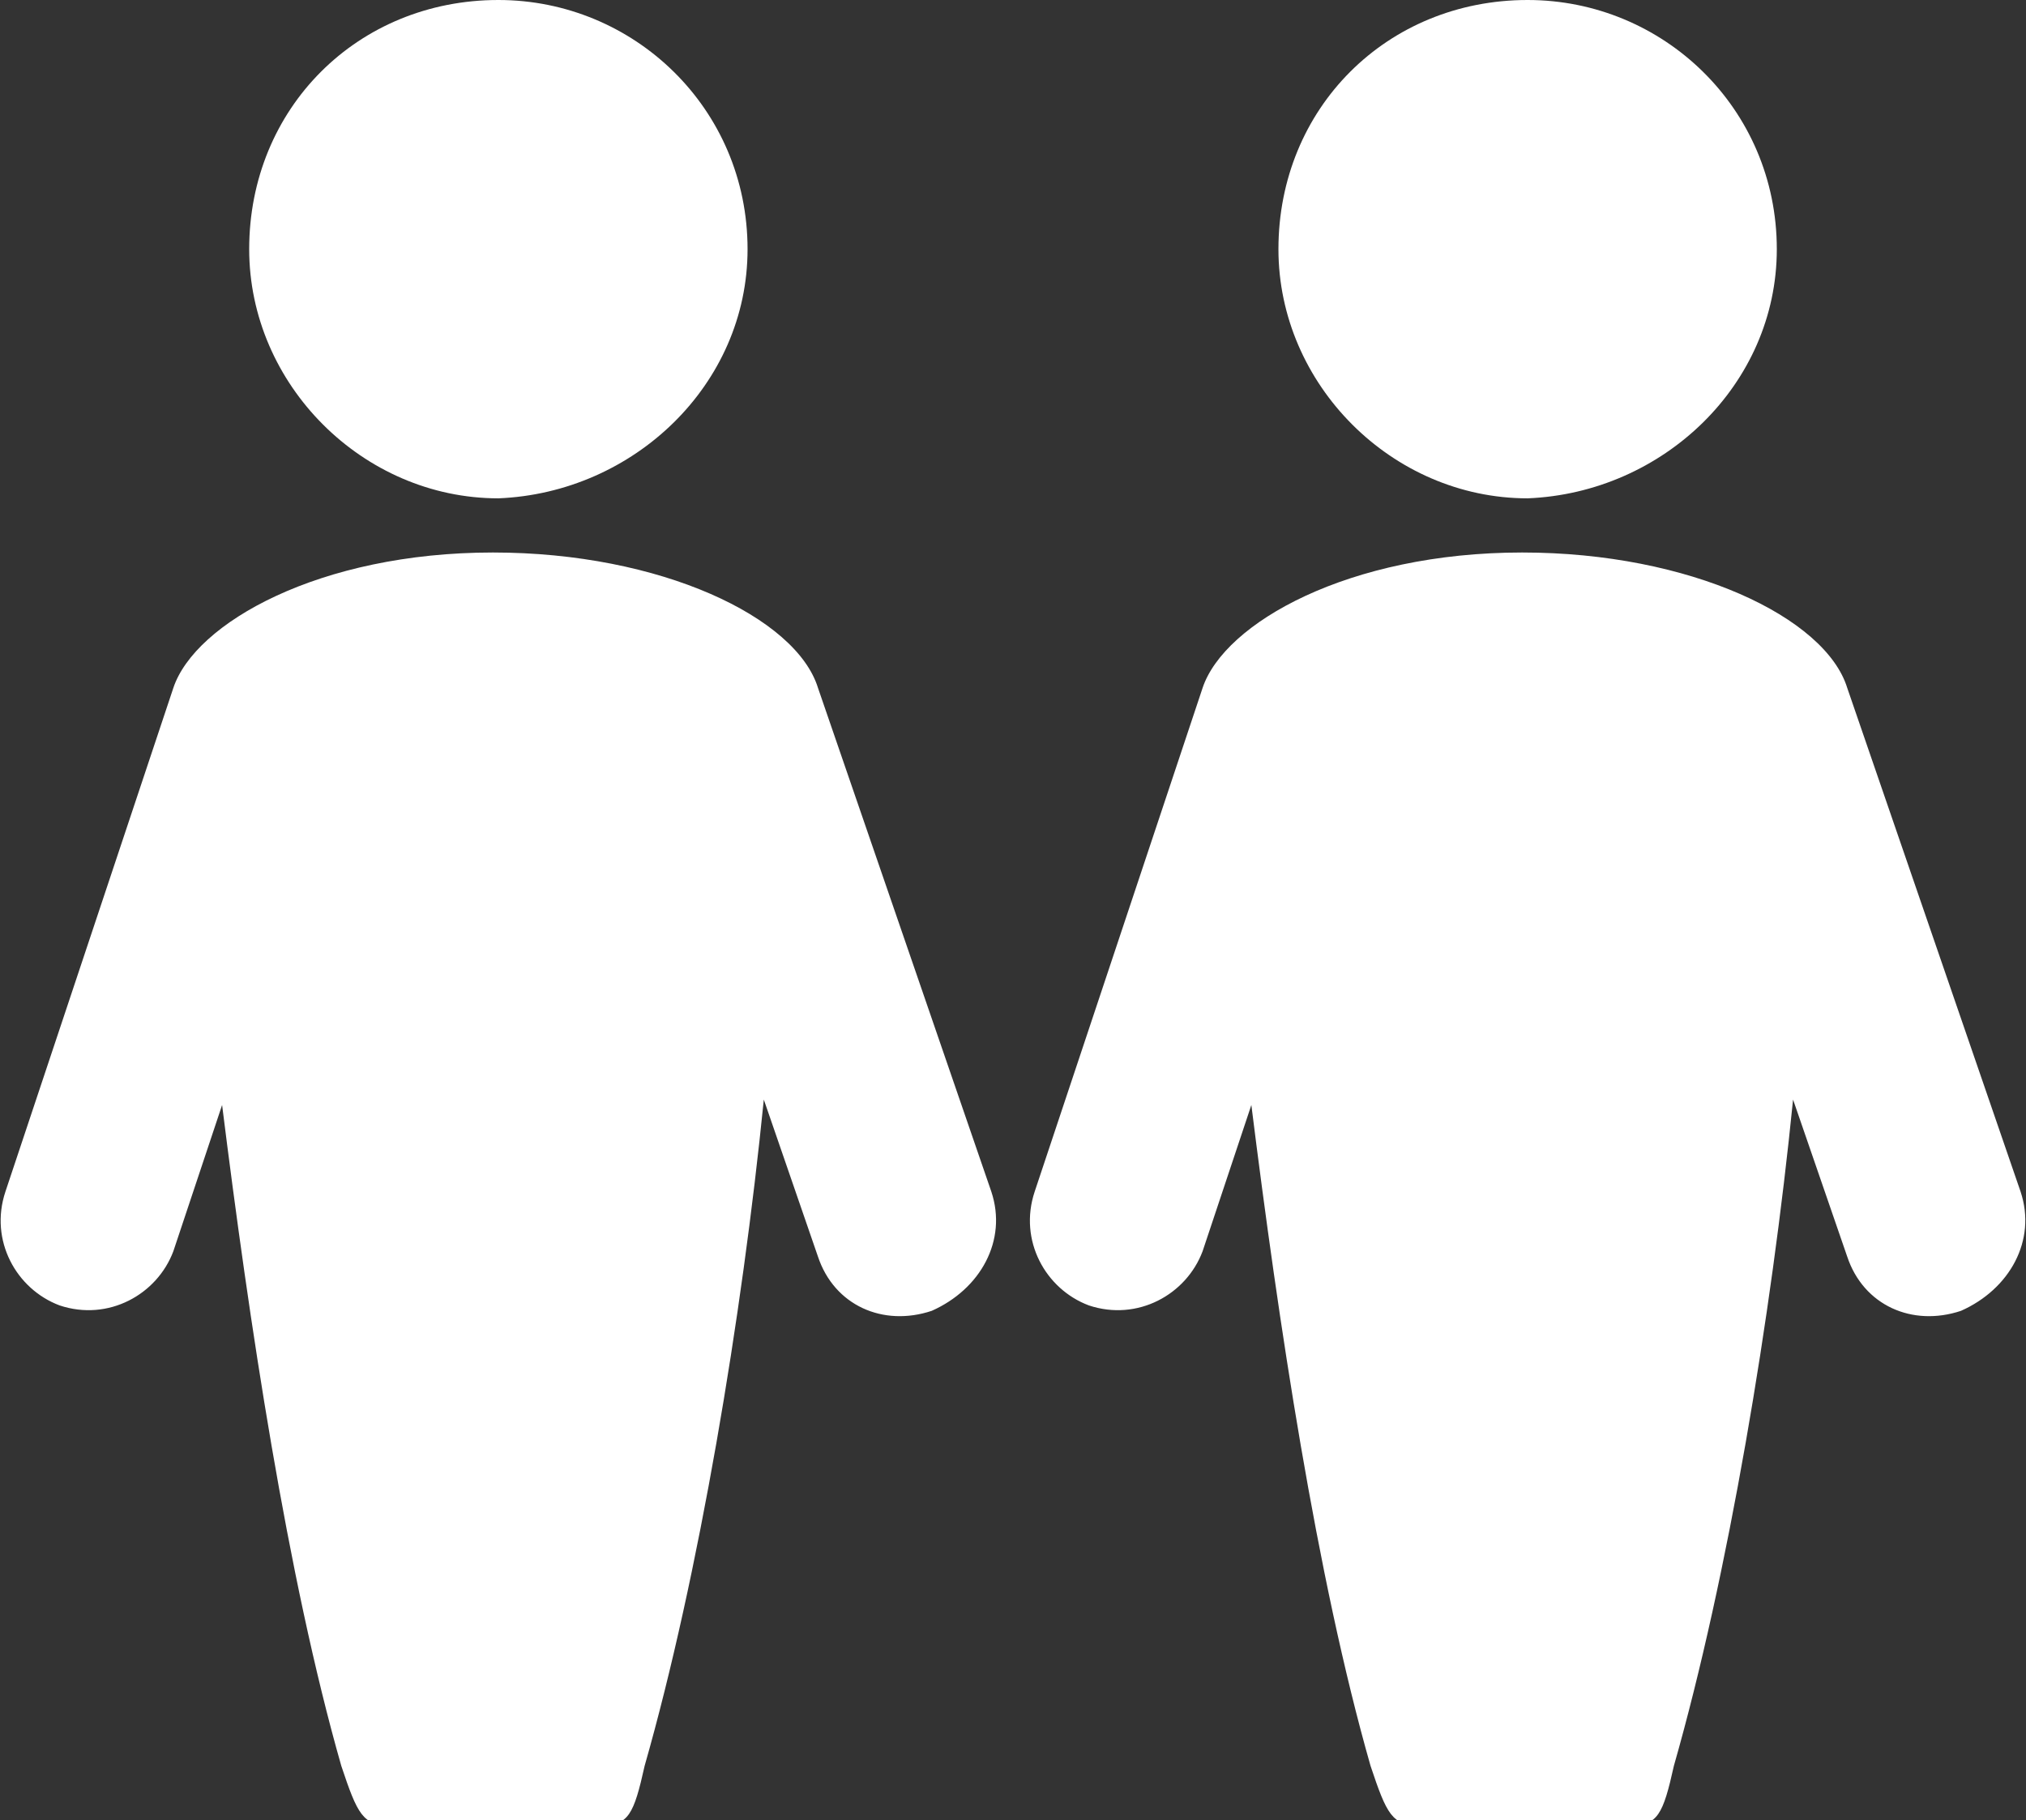 <?xml version="1.0" encoding="utf-8"?>
<!-- Generator: Adobe Illustrator 22.0.1, SVG Export Plug-In . SVG Version: 6.00 Build 0)  -->
<svg version="1.1" id="Layer_1" xmlns="http://www.w3.org/2000/svg" xmlns:xlink="http://www.w3.org/1999/xlink" x="0px" y="0px"
	 width="37.4px" height="33.6px" viewBox="0 0 37.4 33.6" style="enable-background:new 0 0 37.4 33.6;" xml:space="preserve">
<rect x="0" y="0" width="37.4" height="33.6" fill="#333333" stroke="none"/>
<style type="text/css">
	.st0{fill:#FFFFFF;}
</style>
<g>
	<g>
		<path class="st0" d="M13.8,4.6C13.8,2,11.7,0,9.2,0C6.6,0,4.6,2,4.6,4.6c0,2.5,2.1,4.6,4.6,4.6C11.7,9.1,13.8,7.1,13.8,4.6"/>
		<path class="st0" d="M18.3,22l-3.2-9.3c-0.4-1.3-2.9-2.5-6-2.5c-3.2,0-5.5,1.3-5.9,2.5L0.1,22c-0.3,0.9,0.2,1.8,1,2.1
			c0.9,0.3,1.8-0.2,2.1-1l0.9-2.7c0.5,4,1.2,8.7,2.2,12.2c0.3,0.9,0.4,1.1,0.9,1.1h3.9c0.5,0,0.6-0.2,0.8-1.1
			c1-3.5,1.8-8.3,2.2-12.3l1,2.9c0.3,0.9,1.2,1.3,2.1,1C18.1,23.8,18.6,22.9,18.3,22"/>
	</g>
	<g>
		<path class="st0" d="M32.8,4.6C32.8,2,30.7,0,28.2,0c-2.6,0-4.6,2-4.6,4.6c0,2.5,2.1,4.6,4.6,4.6C30.7,9.1,32.8,7.1,32.8,4.6"/>
		<path class="st0" d="M37.3,22l-3.2-9.3c-0.4-1.3-2.9-2.5-6-2.5c-3.2,0-5.5,1.3-5.9,2.5L19.1,22c-0.3,0.9,0.2,1.8,1,2.1
			c0.9,0.3,1.8-0.2,2.1-1l0.9-2.7c0.5,4,1.2,8.7,2.2,12.2c0.3,0.9,0.4,1.1,0.9,1.1h3.9c0.5,0,0.6-0.2,0.8-1.1
			c1-3.5,1.8-8.3,2.2-12.3l1,2.9c0.3,0.9,1.2,1.3,2.1,1C37.1,23.8,37.6,22.9,37.3,22"/>
	</g>
</g>
</svg>
